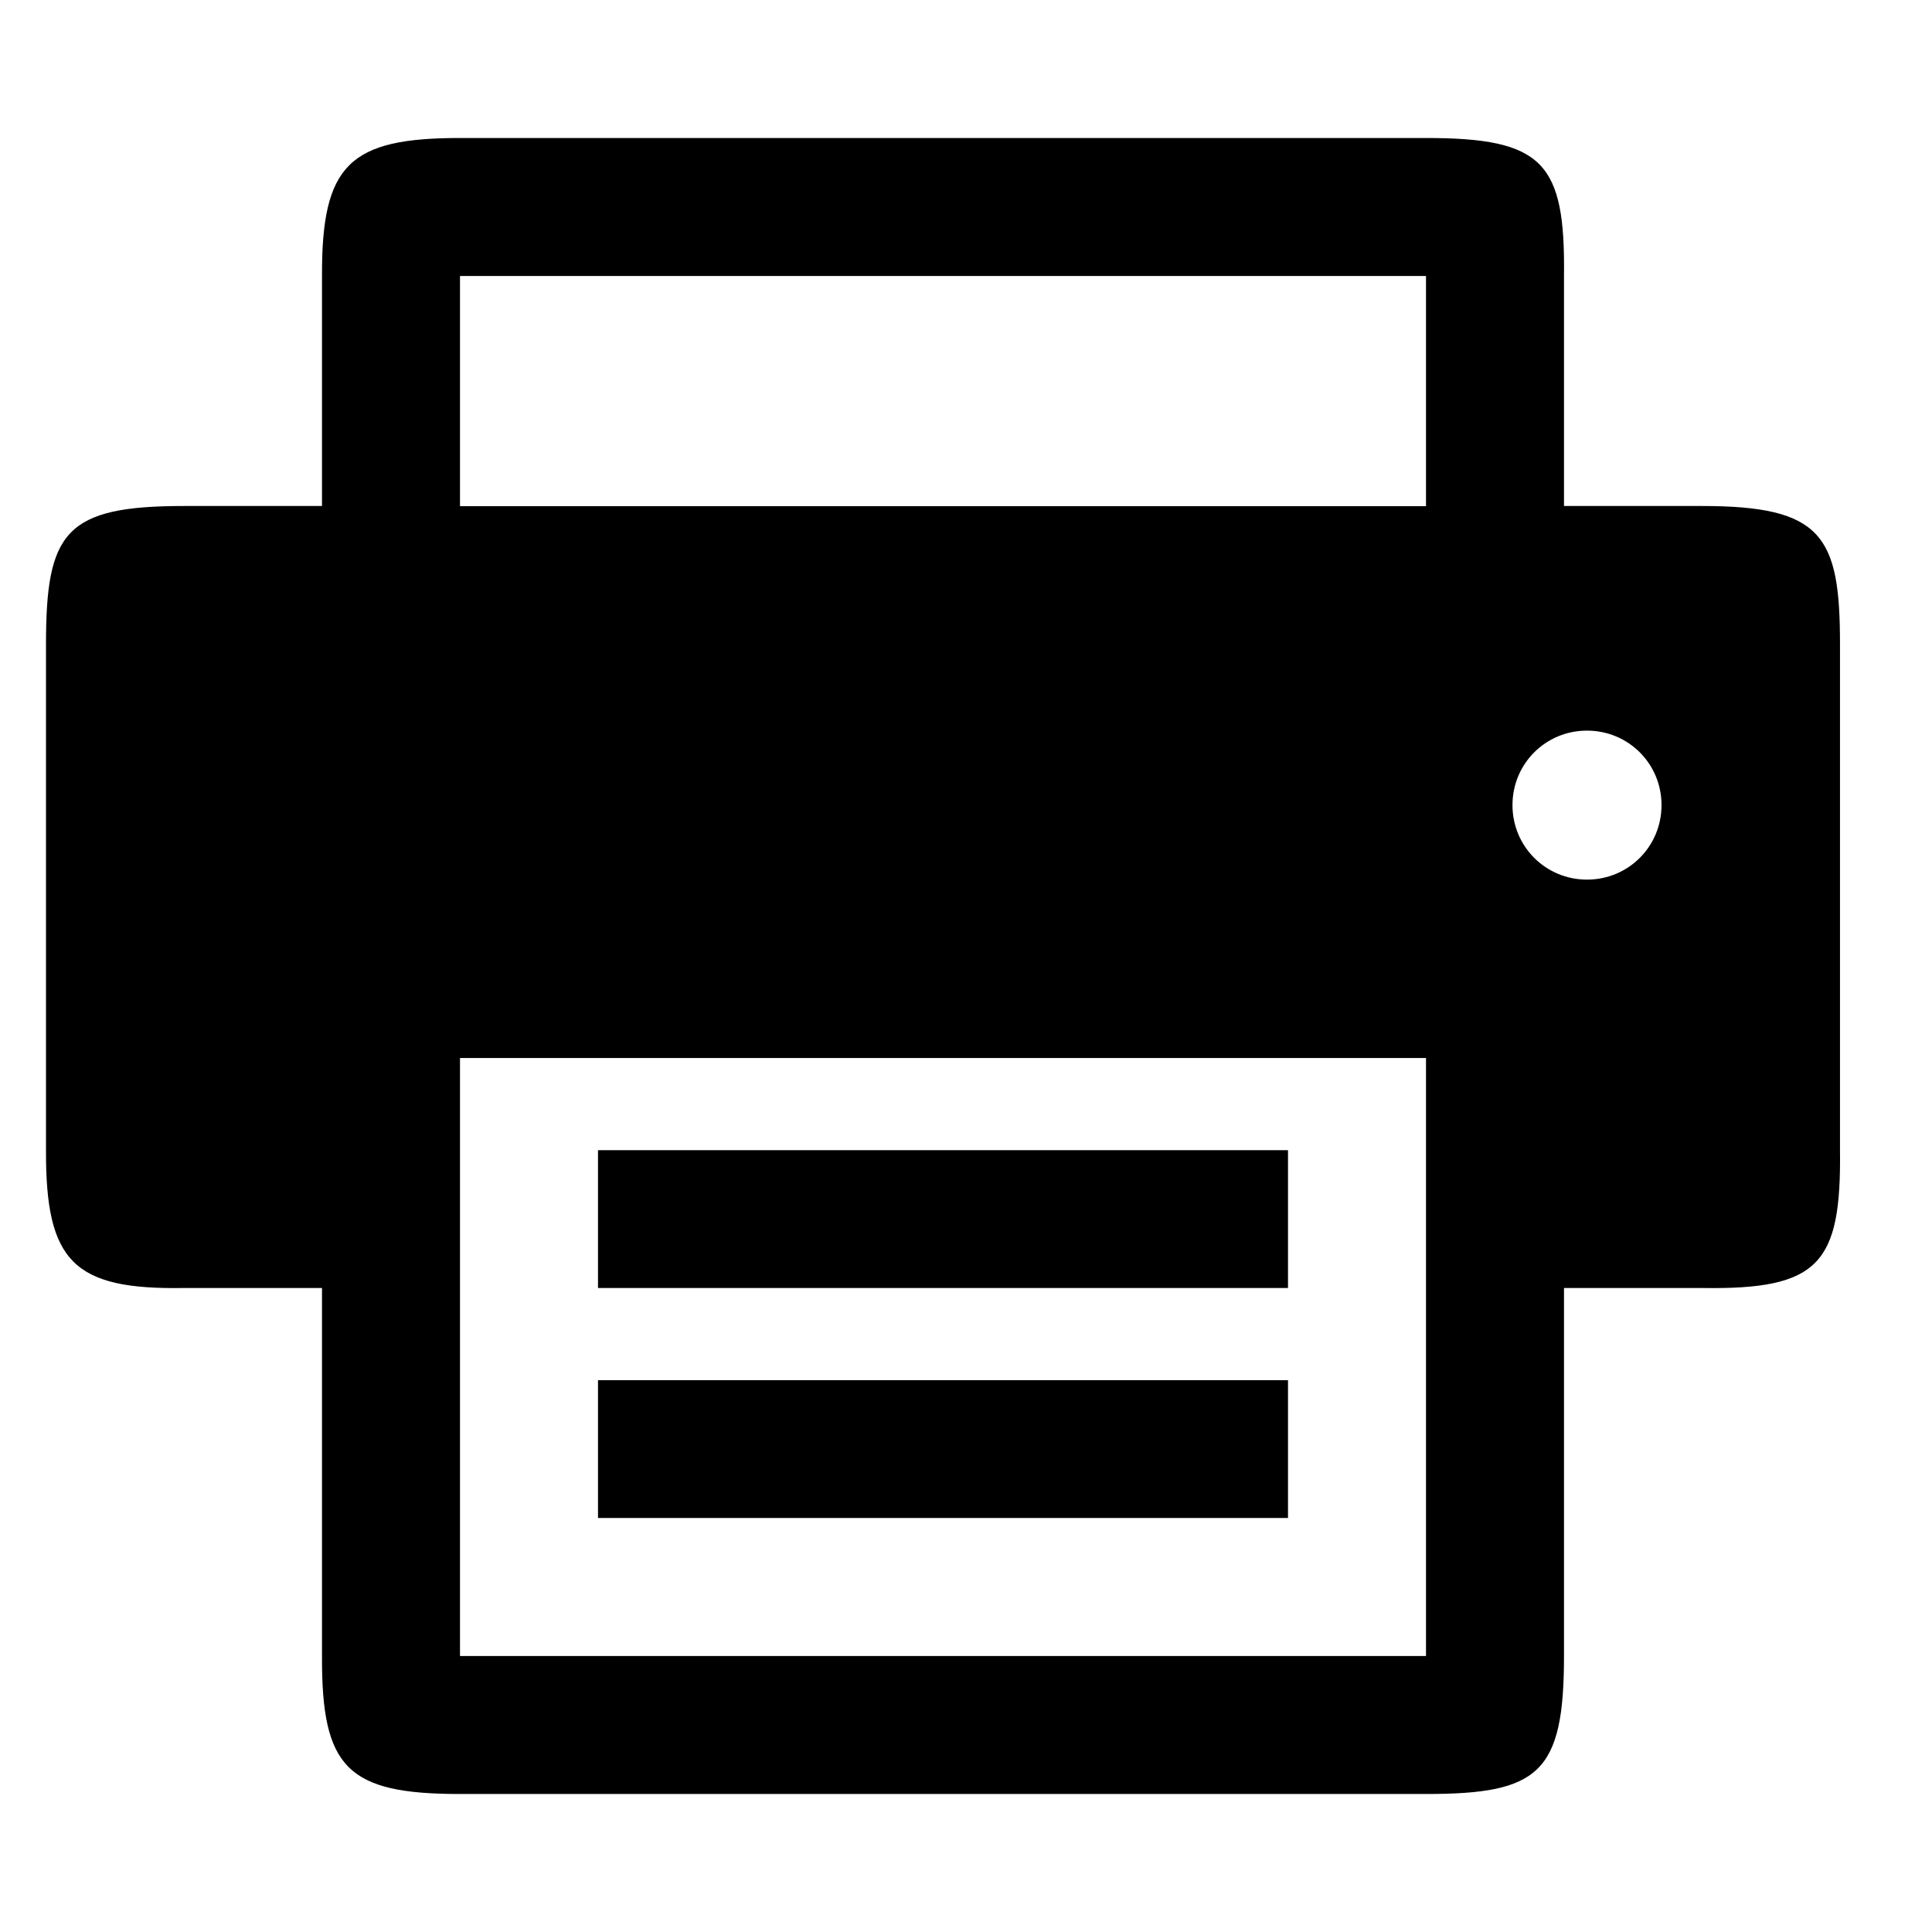 <svg xmlns="http://www.w3.org/2000/svg" height="42" viewBox="-.5 .5 42 42" width="42"><path d="m12.5 30.504v2.996h15v-2.996zm0-5v2.996h15v-2.996zm-9 2.996h3v8.002c-.01 2.43.548 2.998 3 2.998h21c2.452 0 3-.452 3-2.998v-8.002h3c2.55.04 3.029-.527 3-2.998v-11c0-2.35-.38-3.002-3-3.002h-3v-4.998c.029-2.47-.45-3.002-3-3.002h-21c-2.4 0-3.01.572-3 3.002v4.998h-3c-2.58 0-3 .562-3 3.002v11c-.01 2.43.6 3.038 3 2.998zm27 8h-21v-13h21zm1.88-18.498c0-.9.72-1.619 1.62-1.619s1.62.719 1.62 1.619-.72 1.62-1.62 1.62-1.62-.72-1.62-1.62zm-22.88-11.502h21v5.004h-21z"></path></svg>